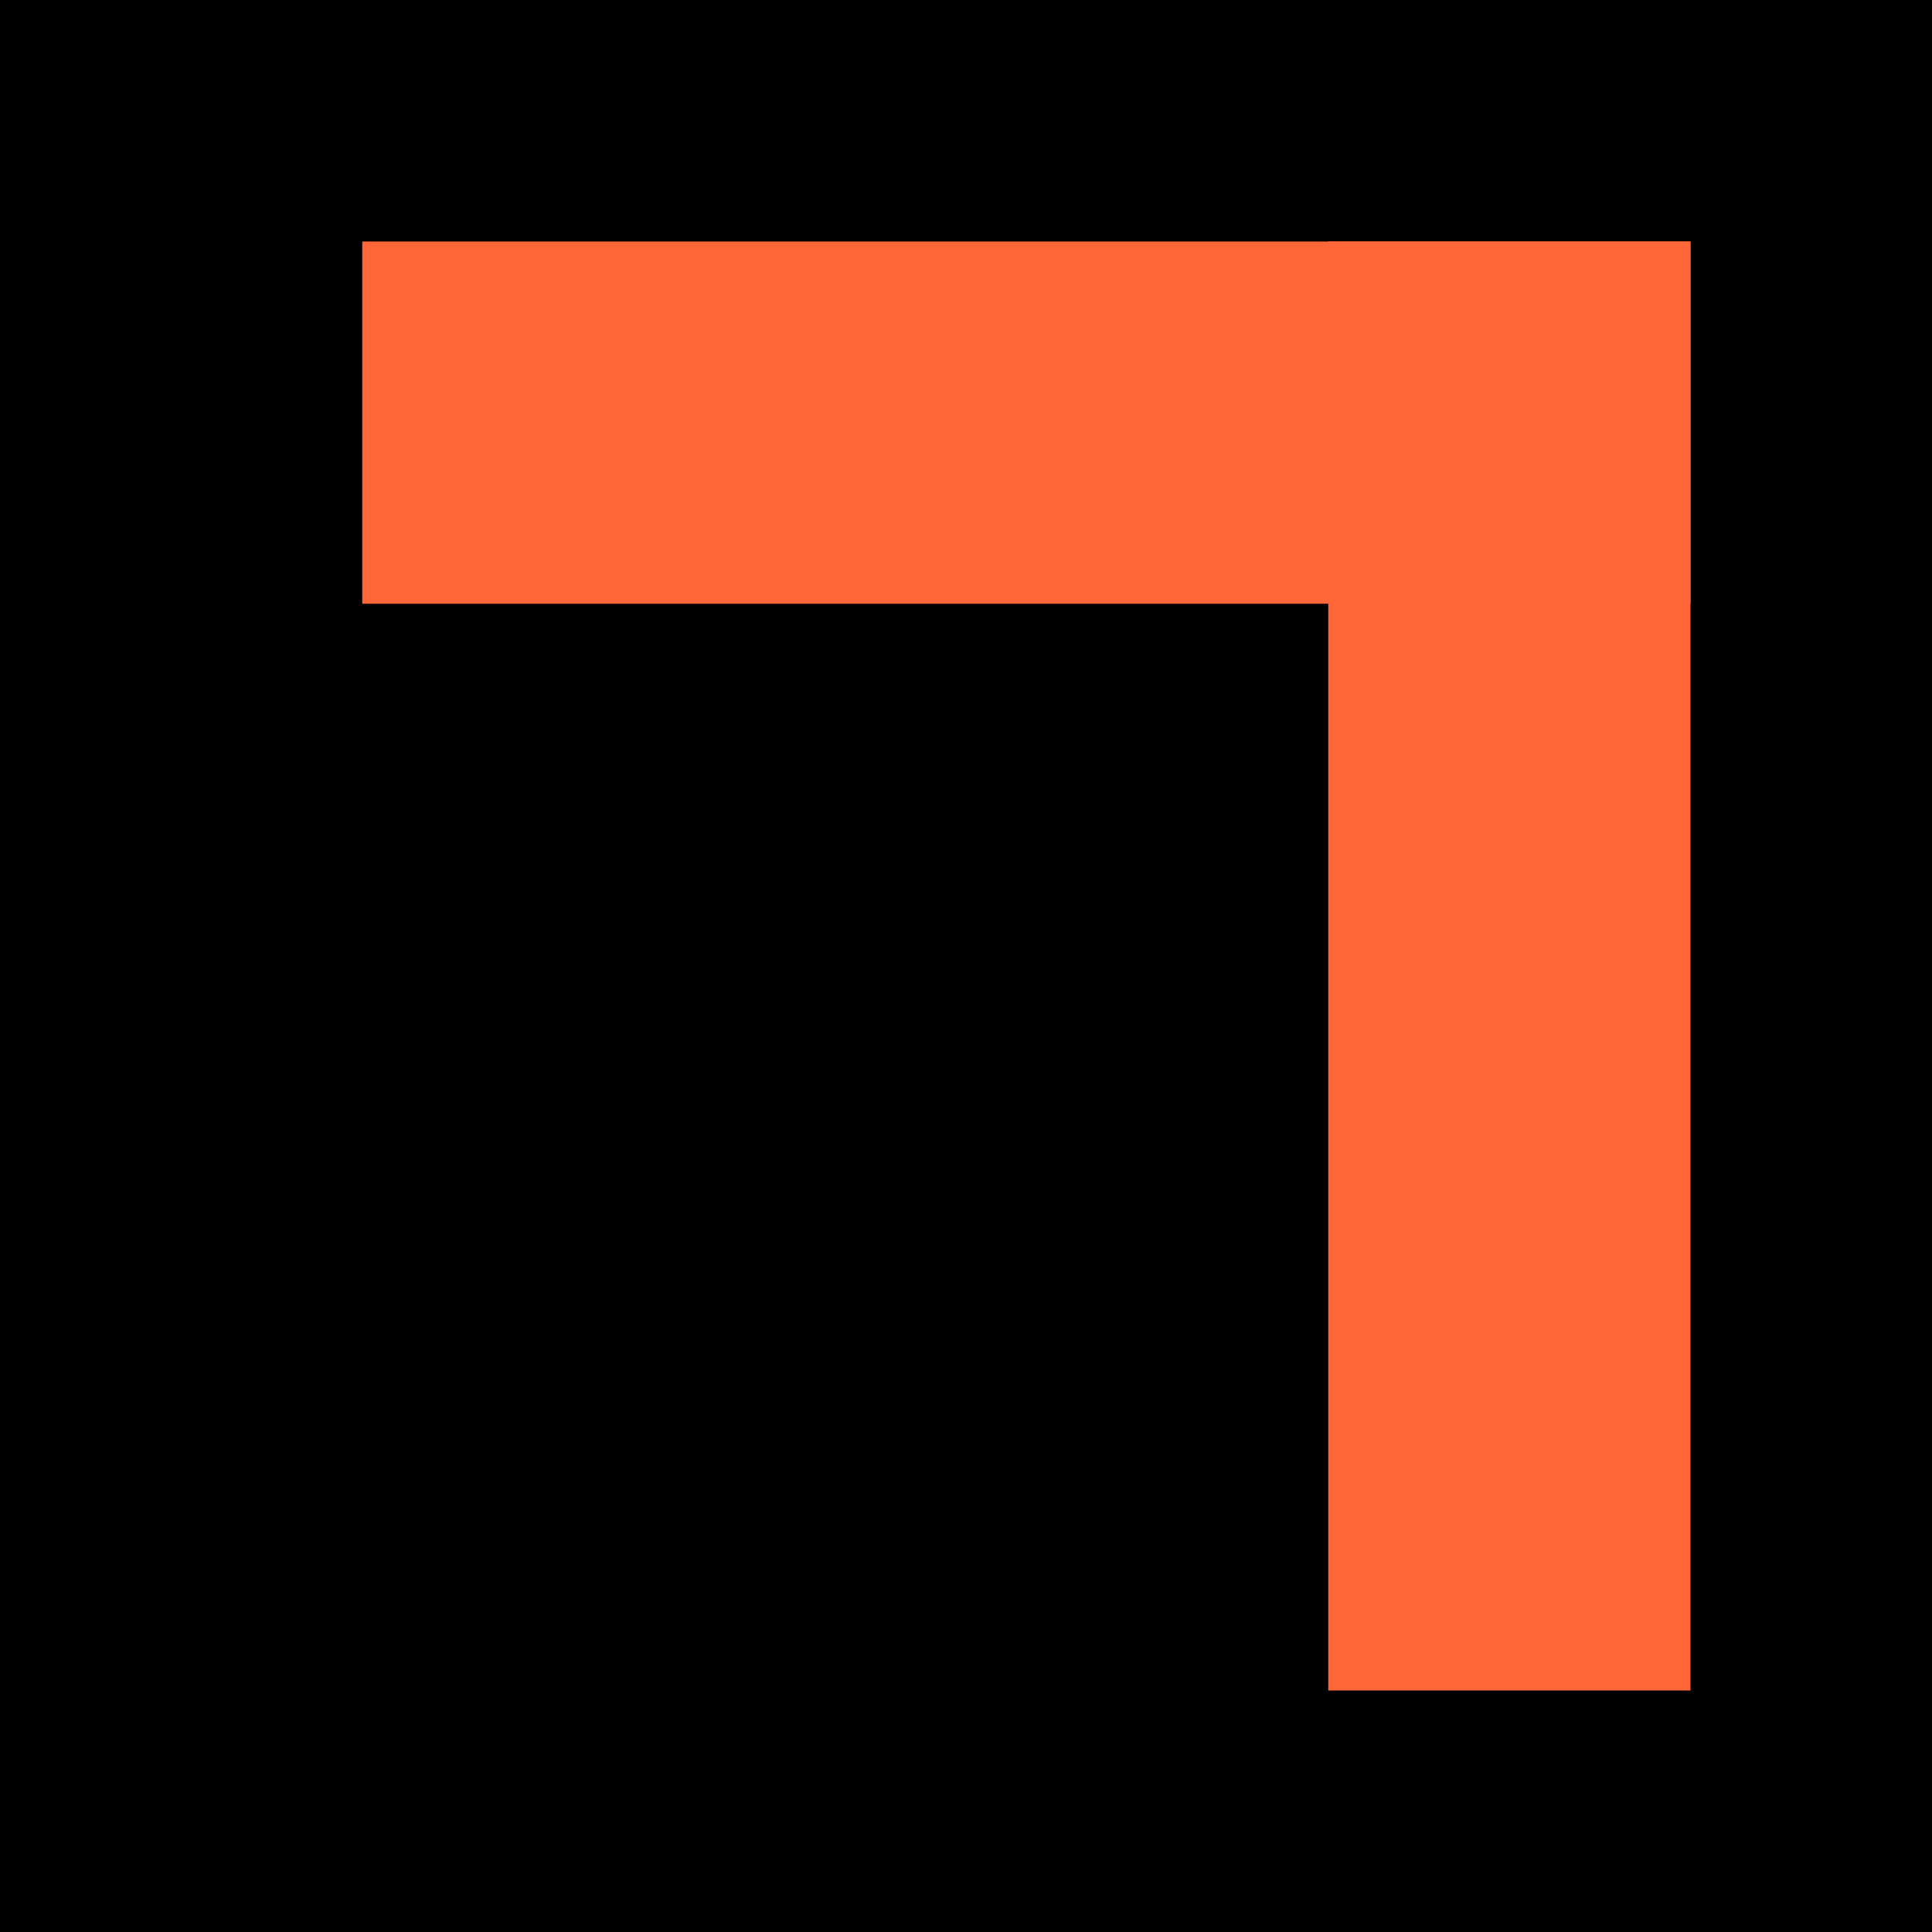 <svg xmlns="http://www.w3.org/2000/svg" width="32" height="32" fill="none"><path fill="#000" d="M0 0h32v32H0z"/><path fill="#FF6738" d="M22 28V4h6v24h-6Z"/><path fill="#FF6738" d="M28 10H6V4h22v6Z"/></svg>